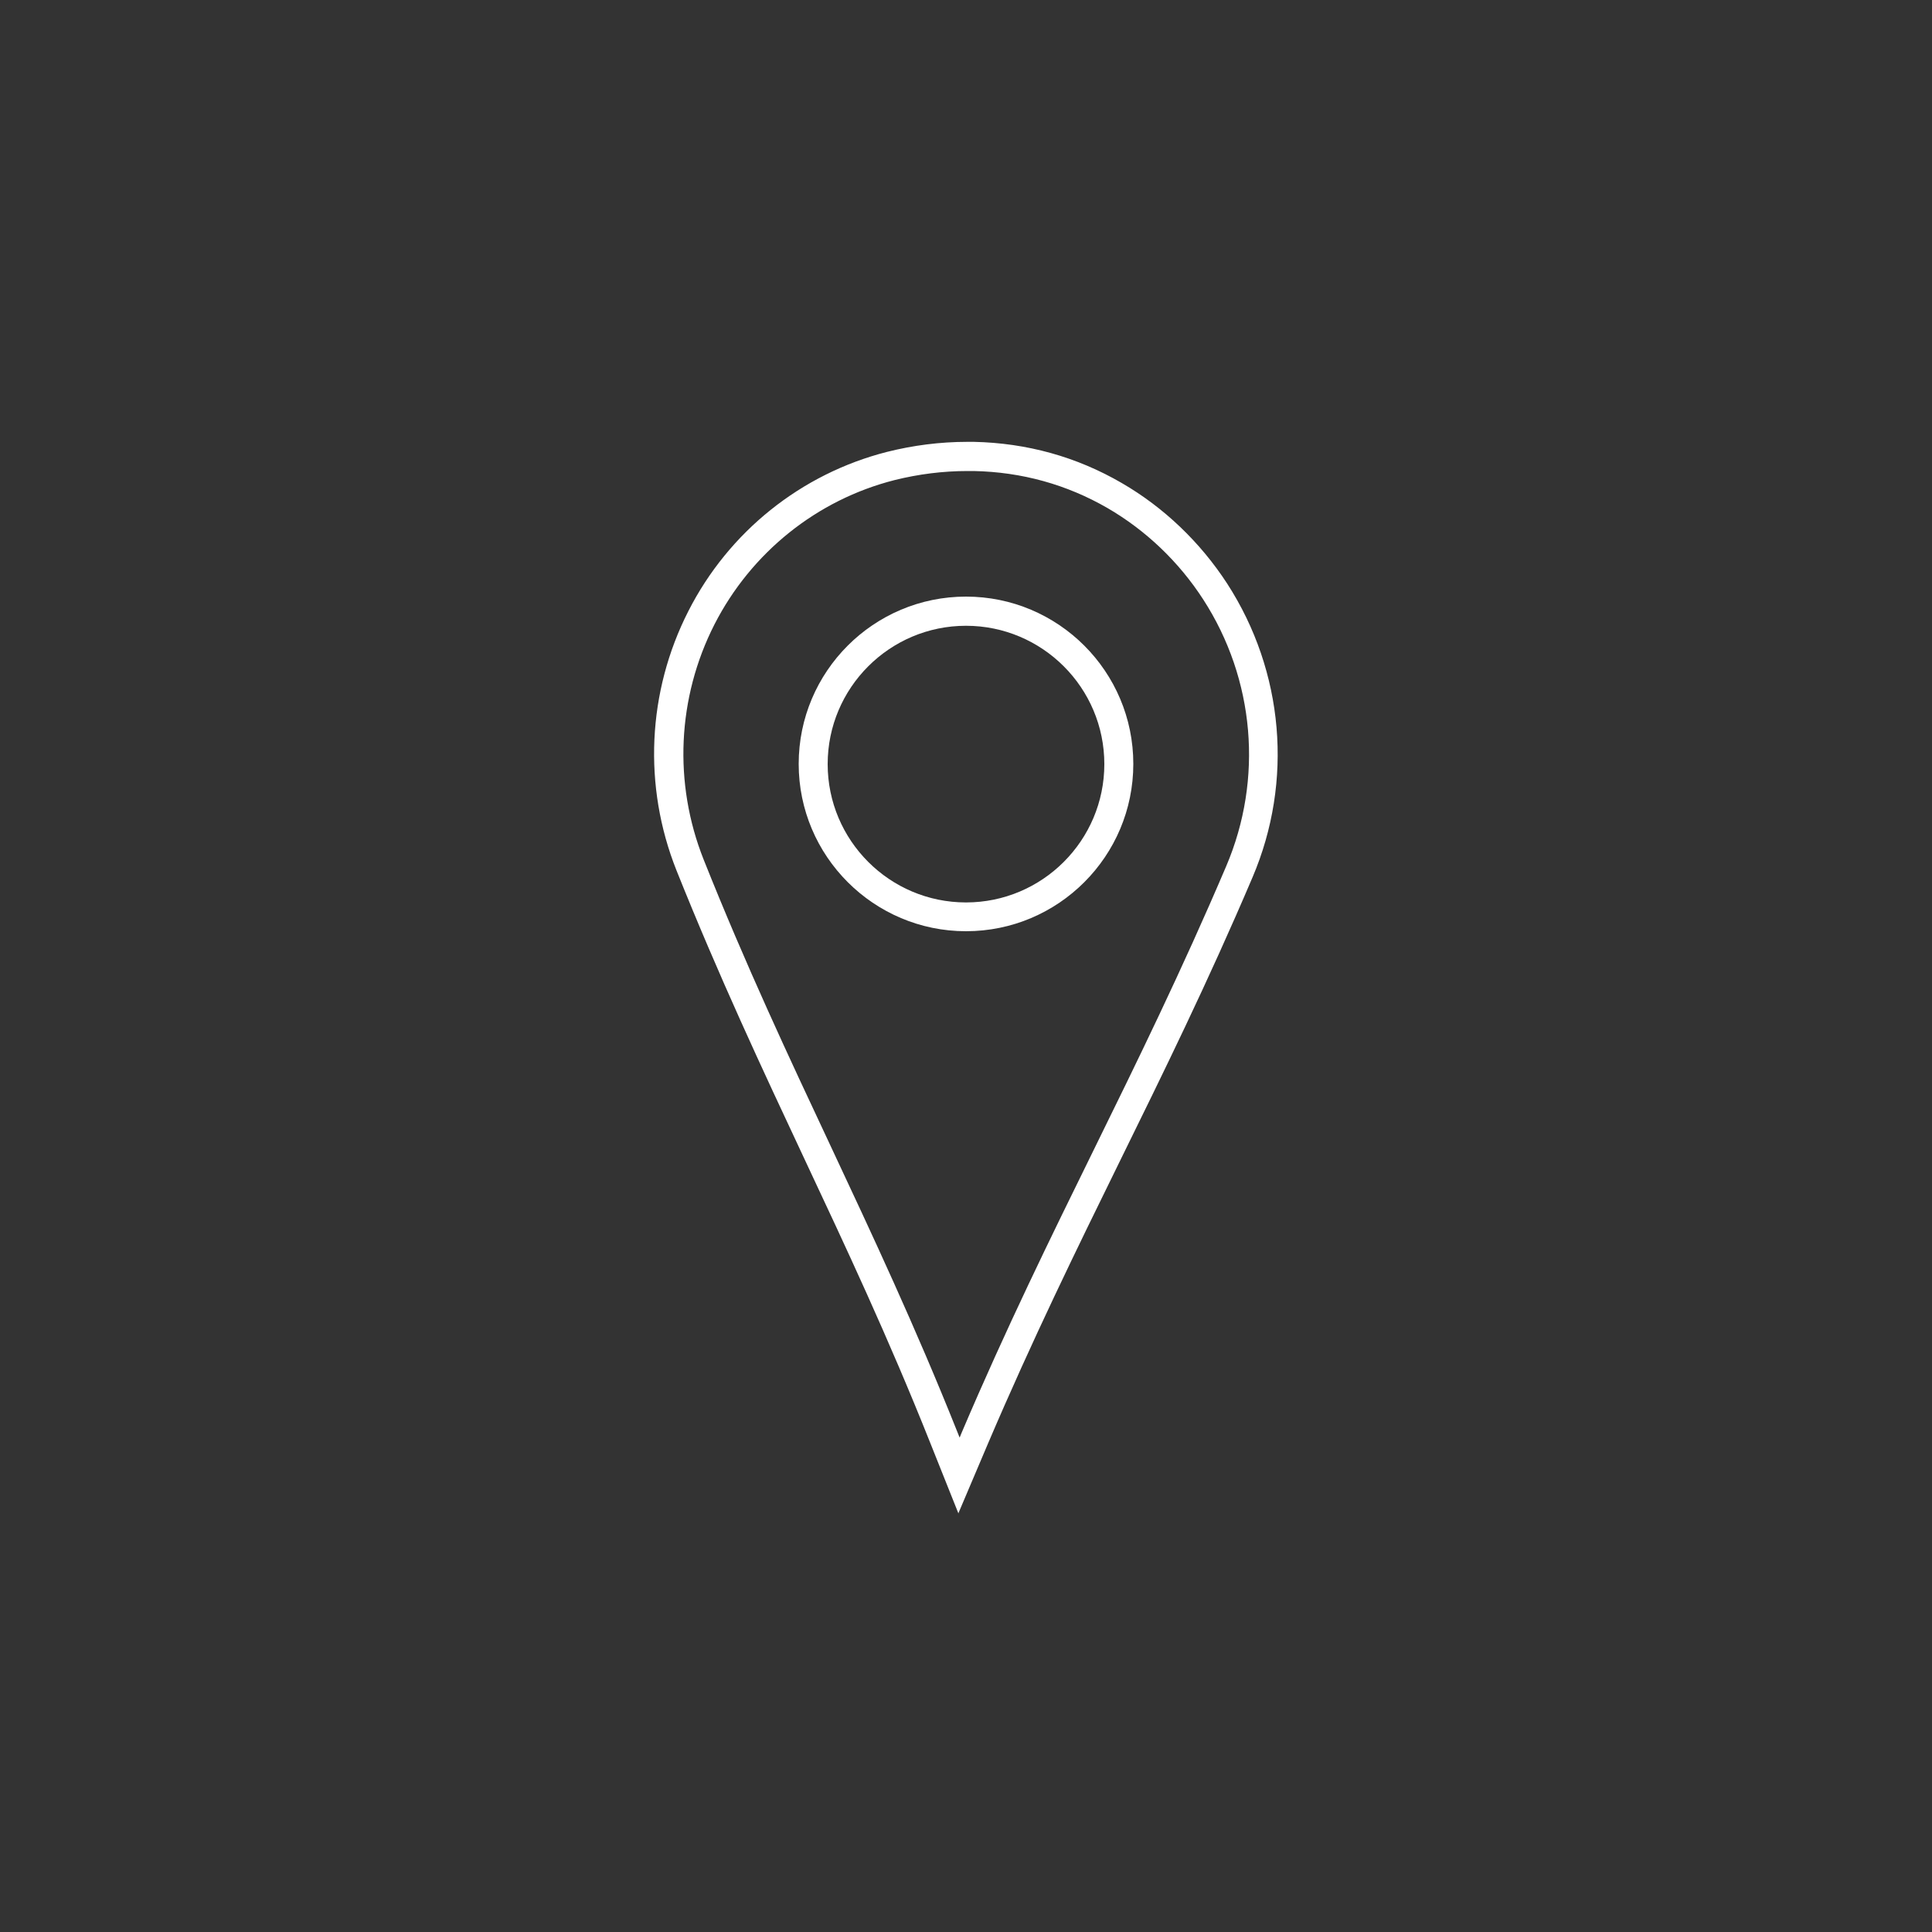 <?xml version="1.0" encoding="UTF-8"?><svg id="Layer_2" xmlns="http://www.w3.org/2000/svg" viewBox="0 0 100 100"><rect x="0" y="0" width="100" height="100" fill="#333333" stroke="none"/><g id="Layer_2-2"><g><path d="M50,48.2c-4.77,0-8.66-3.88-8.66-8.66s3.88-8.66,8.66-8.66,8.66,3.88,8.66,8.66-3.88,8.66-8.66,8.66Zm0-15.81c-3.95,0-7.16,3.21-7.16,7.16s3.21,7.16,7.16,7.16,7.16-3.21,7.16-7.16-3.21-7.16-7.16-7.16Z" style="fill:#fff;"/><path d="M49.61,78.34l-1.47-3.68c-2.15-5.4-4.37-10.13-6.52-14.71-2.17-4.63-4.41-9.41-6.61-14.91-1.73-4.35-1.51-9.23,.62-13.41h0c2.09-4.11,5.84-7.11,10.28-8.24,1.35-.34,2.75-.52,4.15-.52h.35c2.74,.06,5.31,.77,7.65,2.13,2.18,1.26,4.07,3.07,5.46,5.21,2.94,4.55,3.43,10.23,1.31,15.2-2.32,5.45-4.64,10.16-6.88,14.72-2.23,4.54-4.52,9.22-6.8,14.56l-1.55,3.65Zm-12.63-46.02c-1.93,3.79-2.13,8.22-.56,12.17,2.18,5.47,4.41,10.22,6.57,14.82,2.16,4.61,4.39,9.36,6.56,14.8l.12,.3,.12-.29c2.29-5.38,4.6-10.08,6.83-14.62,2.24-4.56,4.54-9.25,6.85-14.67,1.92-4.51,1.48-9.67-1.19-13.8-1.26-1.95-2.97-3.58-4.95-4.73-2.11-1.22-4.44-1.87-6.93-1.92h-.32c-1.27,0-2.54,.16-3.78,.47-4.02,1.02-7.42,3.75-9.32,7.47h0Z" style="fill:#fff;"/></g><rect width="100" height="100" style="fill:none;"/></g></svg>